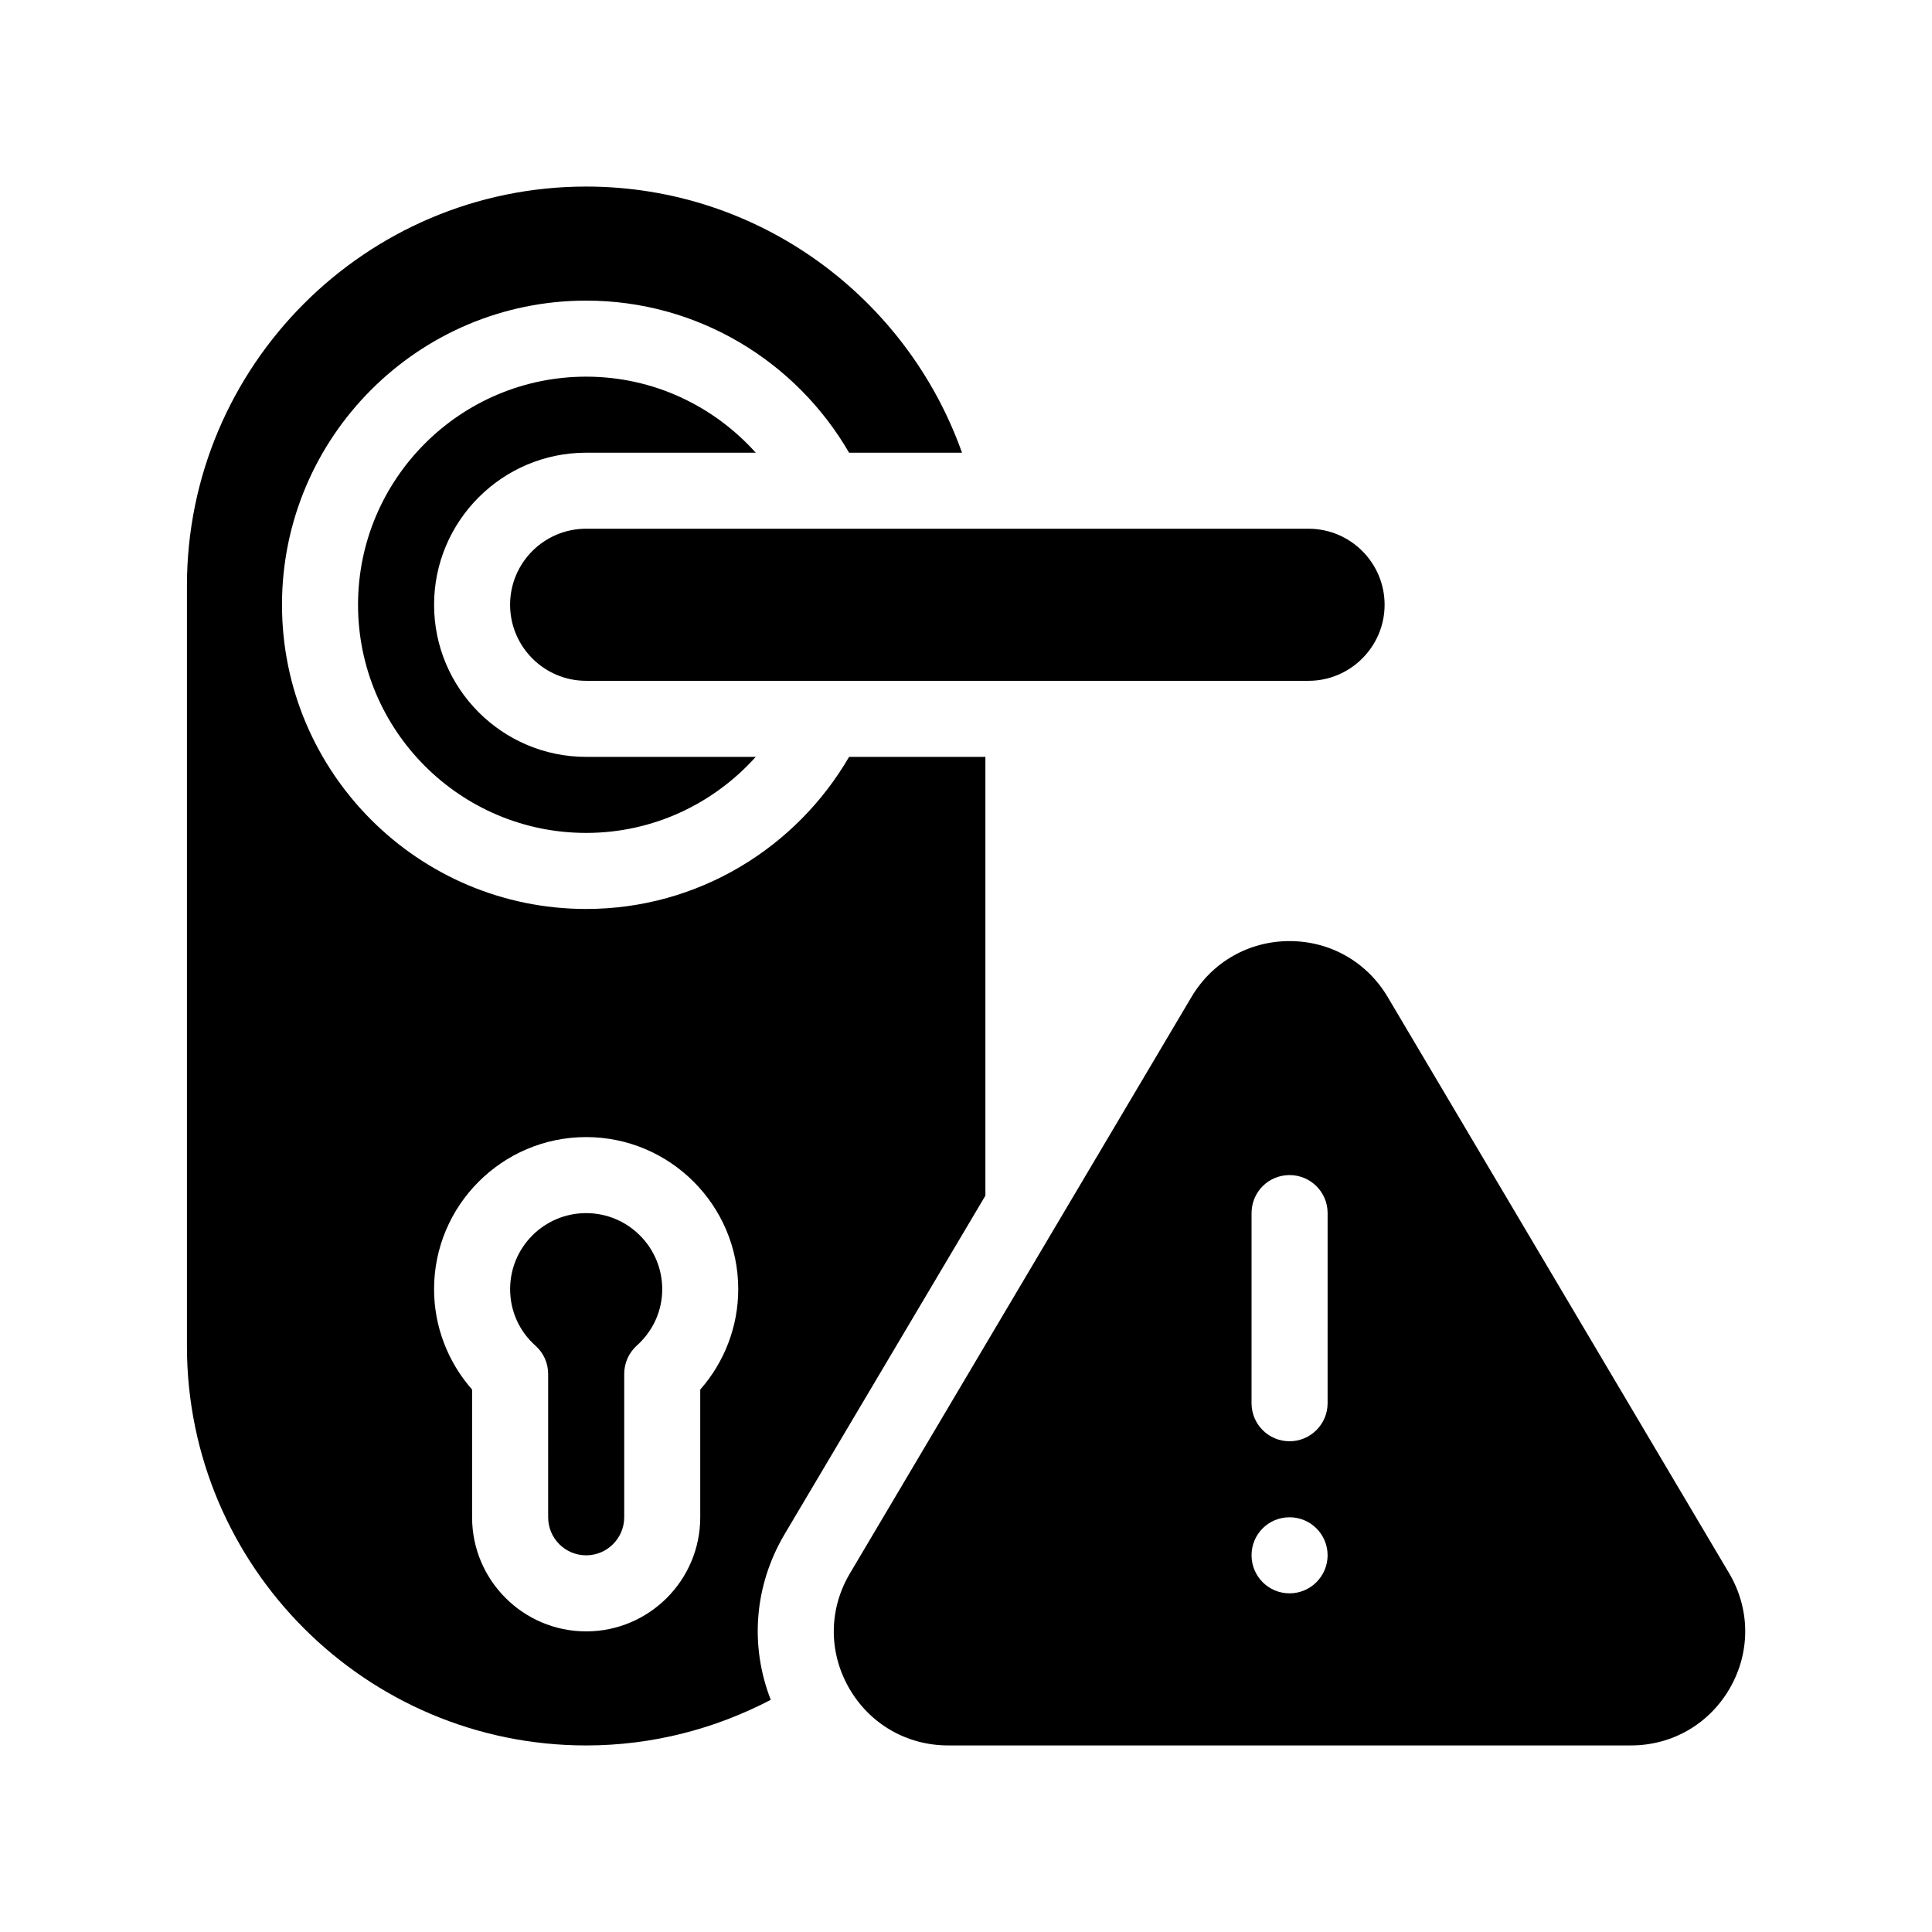 <?xml version="1.0" encoding="UTF-8"?>
<!-- Uploaded to: SVG Repo, www.svgrepo.com, Generator: SVG Repo Mixer Tools -->
<svg fill="#000000" width="800px" height="800px" version="1.1" viewBox="144 144 512 512" xmlns="http://www.w3.org/2000/svg">
 <g>
  <path d="m405.14 460.86v-116.28h-36.125c-13.957 24.031-39.953 40.305-69.676 40.305-44.488 0-80.609-36.172-80.609-80.609s36.125-80.609 80.609-80.609c29.727 0 55.723 16.223 69.676 40.305h29.926c-14.559-41.008-53.652-70.531-99.602-70.531-58.34 0-105.8 47.457-105.8 105.8v201.52c0 58.34 47.457 105.8 105.8 105.8 17.633 0 34.258-4.434 48.918-12.09-5.594-14.359-4.383-30.23 3.629-43.832zm-75.57 51.387v33.855c0 16.676-13.551 30.23-30.23 30.23-16.676 0-30.23-13.551-30.23-30.23v-33.855c-6.449-7.305-10.078-16.777-10.078-26.602 0-22.219 18.086-40.305 40.305-40.305s40.305 18.086 40.305 40.305c0.004 9.824-3.621 19.297-10.07 26.602z"/>
  <path d="m299.34 263.97h44.941c-11.082-12.344-27.105-20.152-44.941-20.152-33.352 0-60.457 27.105-60.457 60.457 0 33.352 27.105 60.457 60.457 60.457 17.836 0 33.855-7.809 44.941-20.152h-44.941c-22.219 0-40.305-18.086-40.305-40.305 0-22.215 18.09-40.305 40.305-40.305z"/>
  <path d="m279.18 304.27c0 11.082 9.02 20.152 20.152 20.152h191.45c11.082 0 20.152-9.07 20.152-20.152 0-11.133-9.07-20.152-20.152-20.152h-191.45c-11.133 0-20.152 9.02-20.152 20.152z"/>
  <path d="m299.34 465.49c-11.133 0-20.152 9.02-20.152 20.152 0 5.742 2.367 11.082 6.699 14.965 2.168 1.914 3.375 4.637 3.375 7.508l0.004 37.984c0 5.543 4.484 10.078 10.078 10.078 5.543 0 10.078-4.535 10.078-10.078v-37.988c0-2.871 1.211-5.594 3.324-7.508 4.332-3.879 6.75-9.219 6.75-14.965-0.004-11.129-9.07-20.148-20.156-20.148z"/>
  <path d="m602.23 560.91-90.484-152.7c-5.492-9.27-15.215-14.812-25.996-14.812s-20.504 5.543-25.996 14.812l-90.484 152.7c-5.644 9.473-5.742 20.809-0.301 30.379 5.441 9.523 15.266 15.266 26.301 15.266h180.97c10.984 0 20.809-5.742 26.25-15.266 5.438-9.57 5.336-20.906-0.258-30.379zm-116.48 5.34c-5.594 0-10.078-4.535-10.078-10.078 0-5.594 4.484-10.078 10.078-10.078 5.543 0 10.078 4.484 10.078 10.078 0 5.547-4.535 10.078-10.078 10.078zm10.078-50.379c0 5.543-4.535 10.078-10.078 10.078-5.594 0-10.078-4.535-10.078-10.078l0.004-50.383c0-5.594 4.484-10.078 10.078-10.078 5.543 0 10.078 4.484 10.078 10.078z"/>
 </g>
</svg>